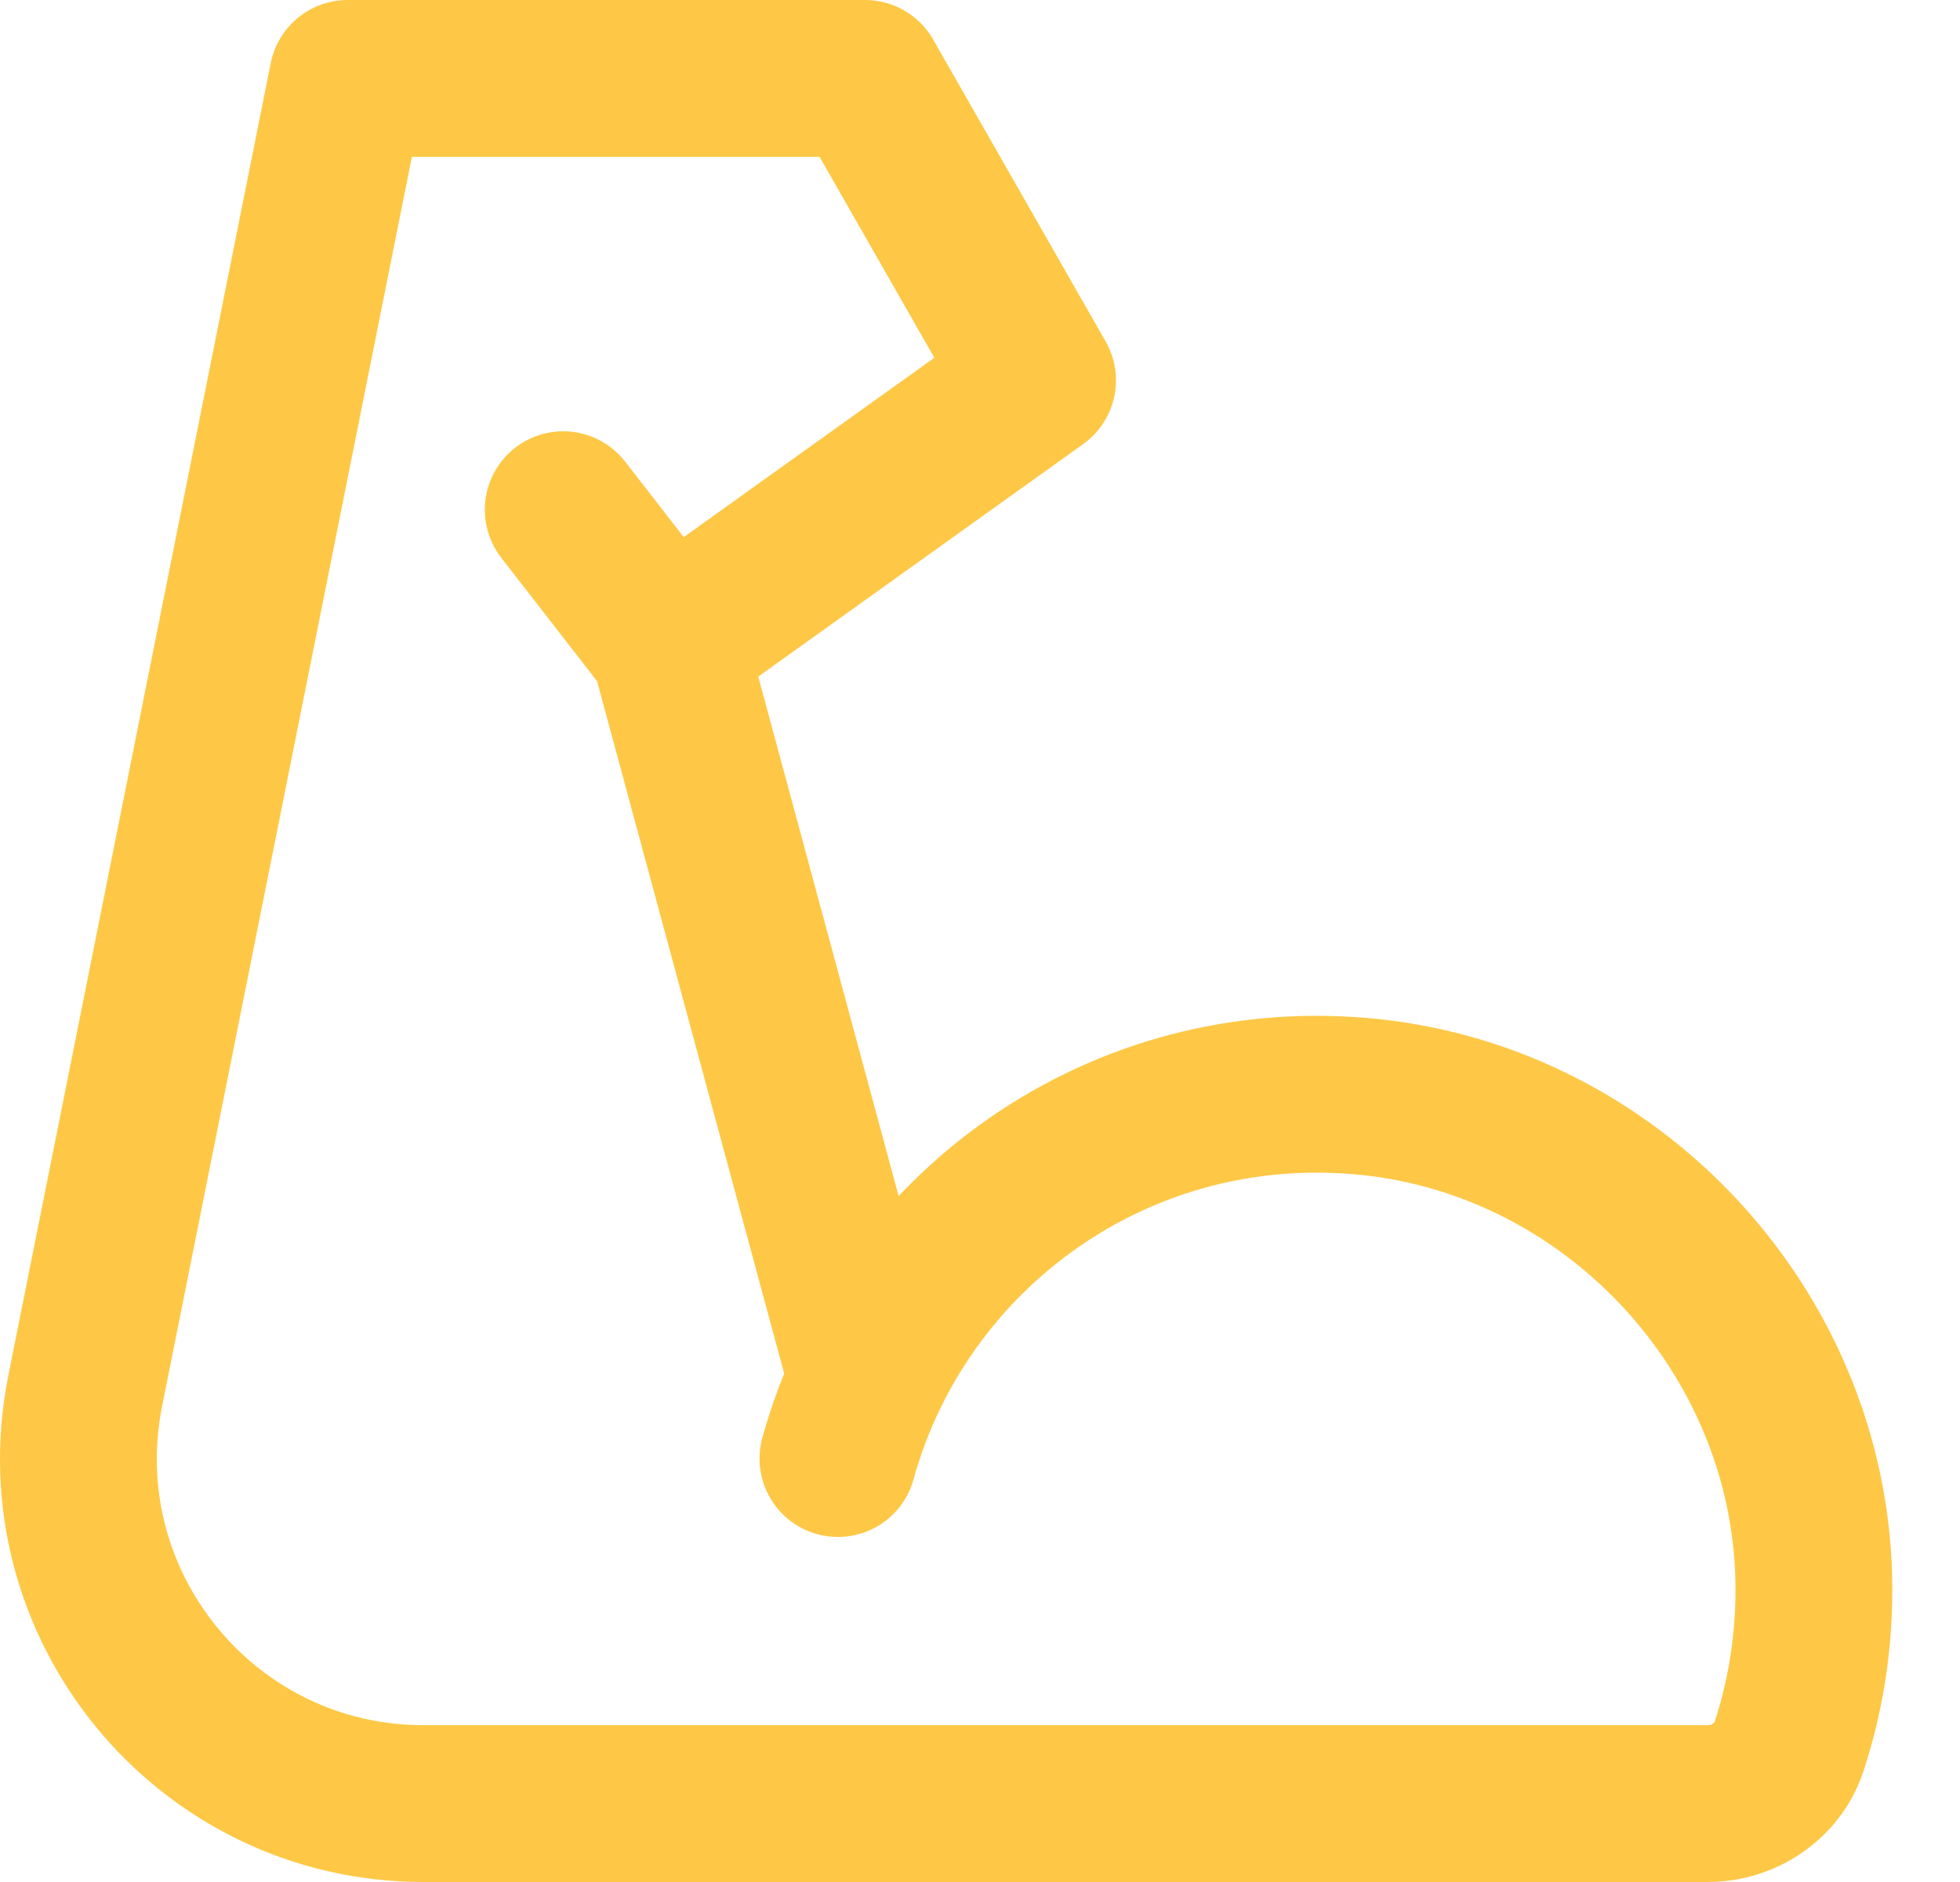 <?xml version="1.0" encoding="UTF-8"?>
<svg xmlns="http://www.w3.org/2000/svg" width="25" height="24" viewBox="0 0 25 24" fill="none">
  <path d="M10.688 18.6C11.485 15.713 14.274 13.65 17.486 13.991C20.544 14.316 22.975 16.895 23.129 19.964C23.167 20.773 23.057 21.548 22.821 22.268C22.678 22.709 22.249 23 21.781 23H5.401C2.625 23 0.542 20.46 1.087 17.737L4.434 1H11.034L13.234 4.85L8.521 8.222L7.184 6.5M8.526 8.222L11.034 17.5" stroke="#FEC846" stroke-width="2" stroke-miterlimit="2" stroke-linecap="round" stroke-linejoin="round"></path>
</svg>
